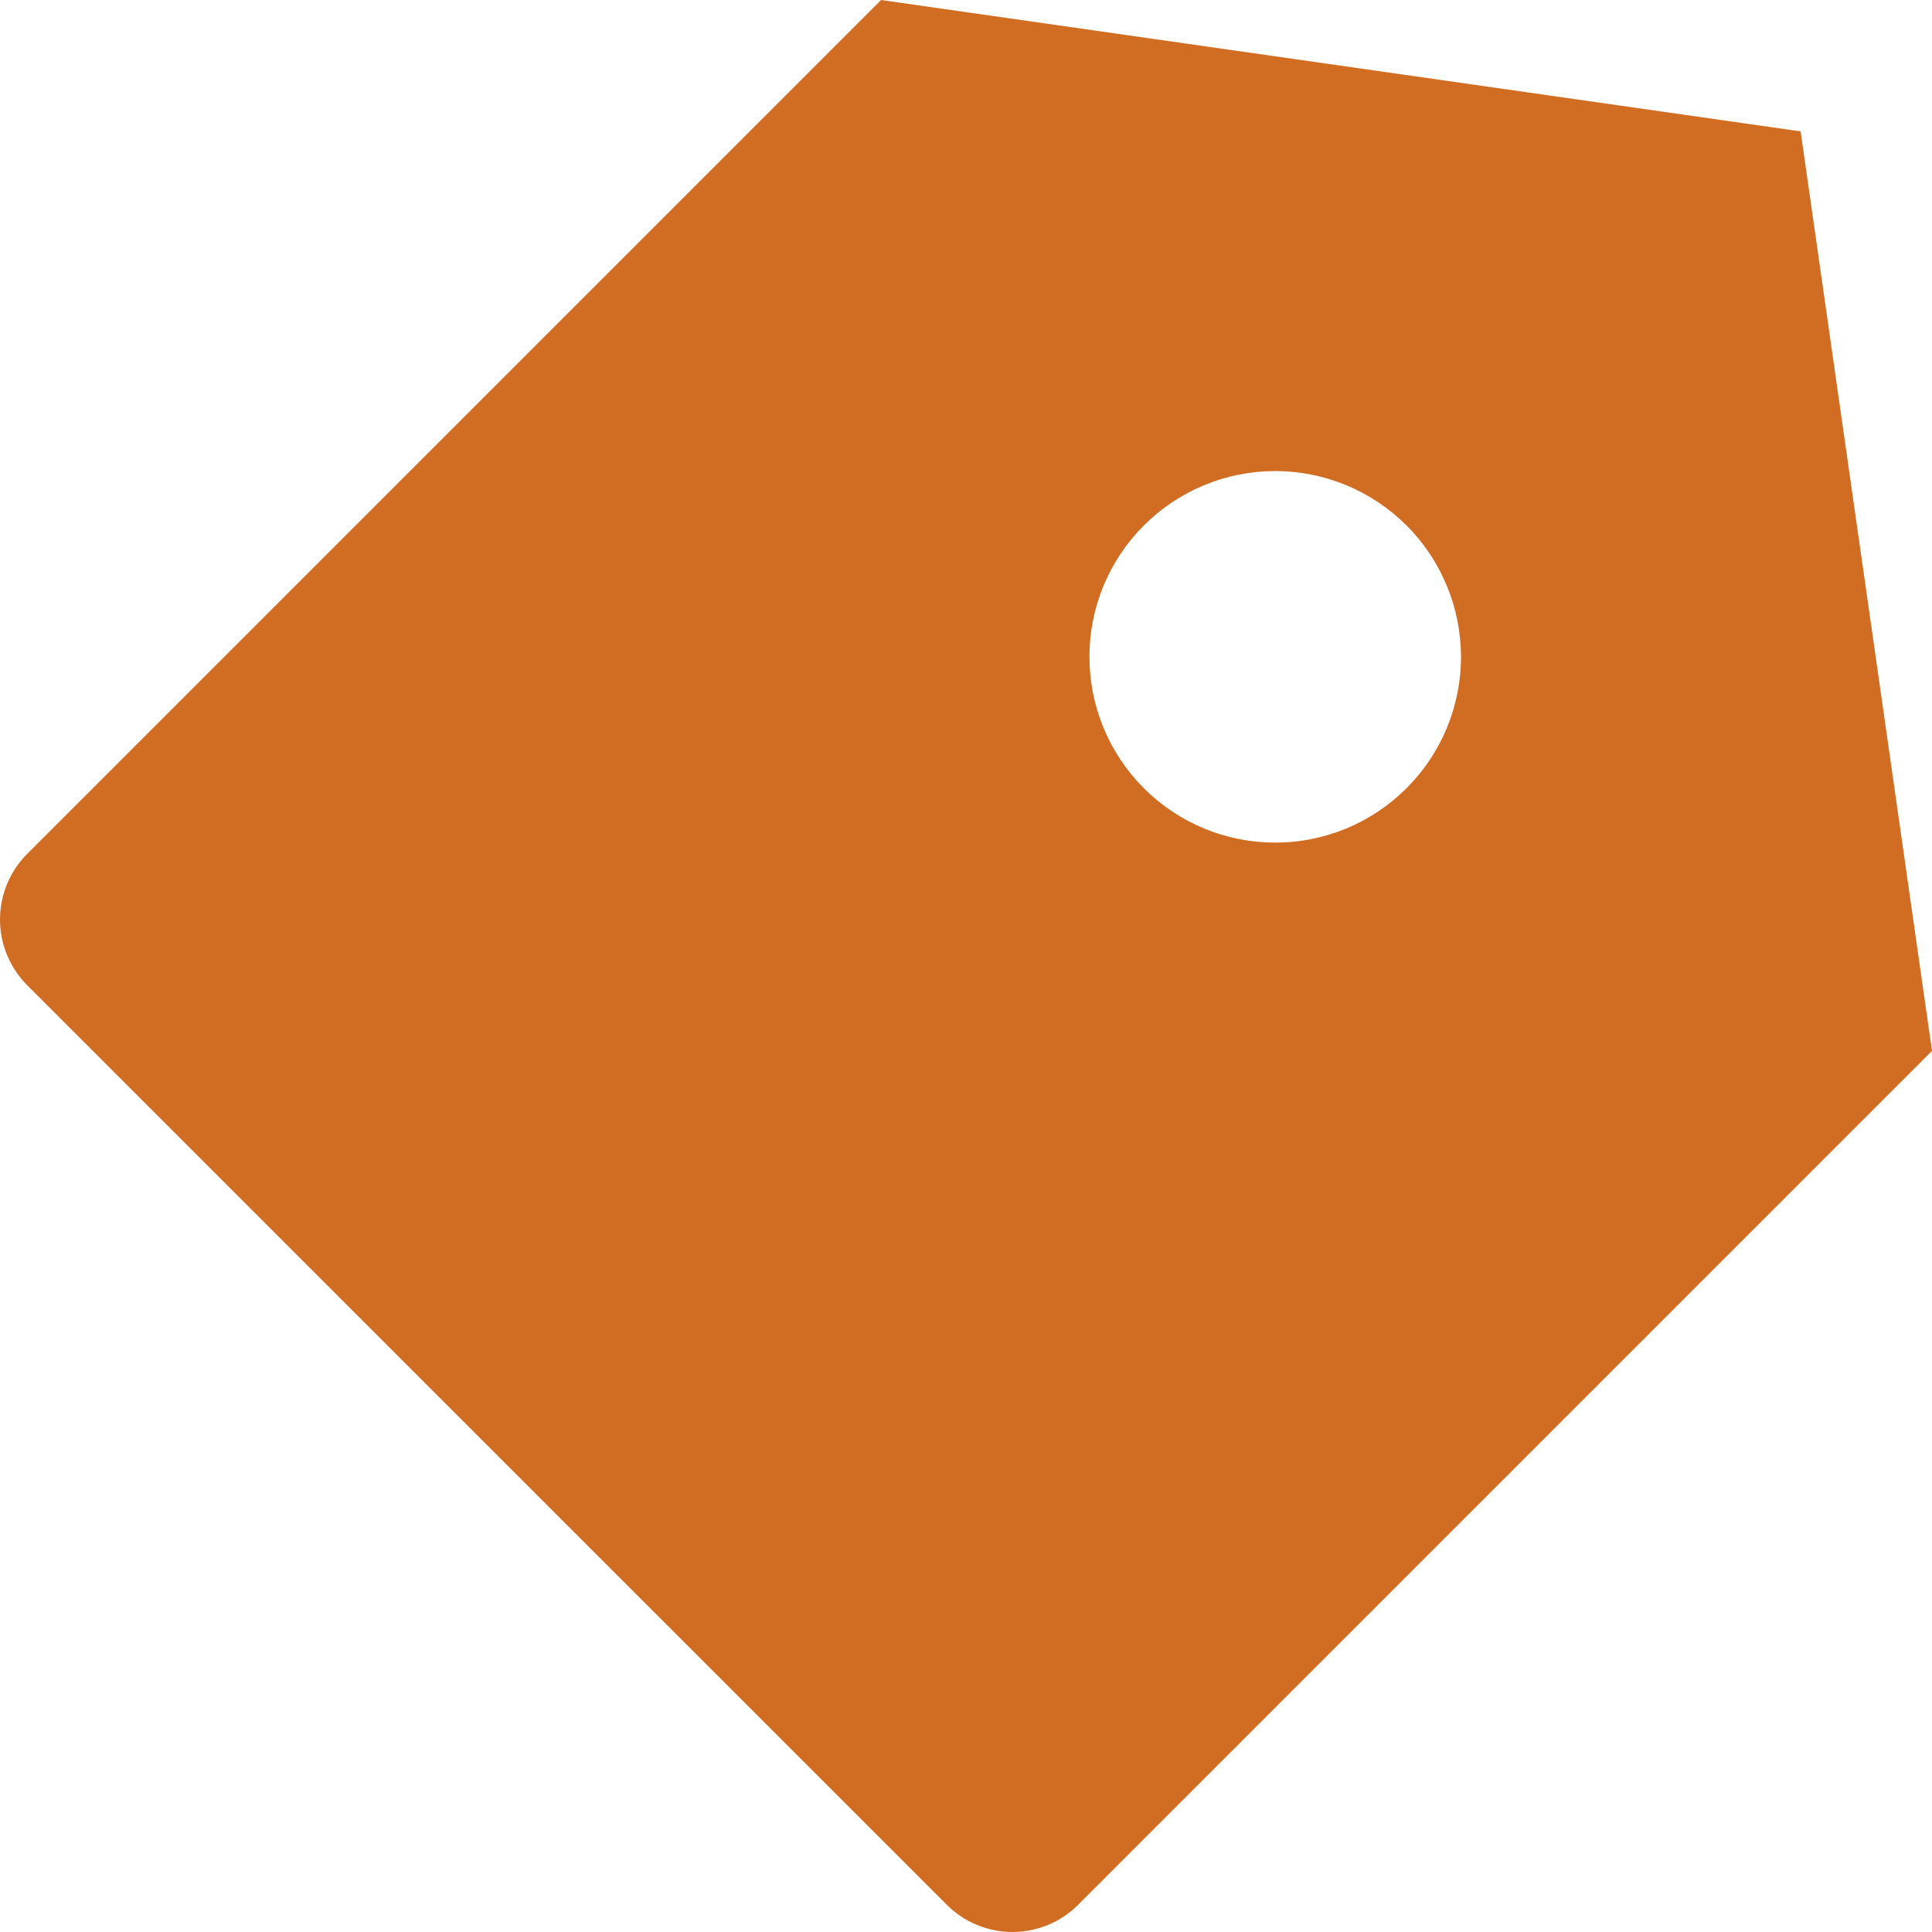 <svg width="28" height="28" viewBox="0 0 28 28" fill="none" xmlns="http://www.w3.org/2000/svg">
<rect width="28" height="28" fill="white"/>
<path d="M12.769 0L26.096 1.904L28 15.231L15.626 27.605C15.501 27.73 15.352 27.83 15.189 27.897C15.025 27.965 14.85 28 14.673 28C14.496 28 14.321 27.965 14.158 27.897C13.994 27.83 13.846 27.73 13.721 27.605L0.393 14.278C0.142 14.025 0 13.683 0 13.327C0 12.97 0.142 12.628 0.393 12.376L12.769 0ZM16.578 11.424C16.828 11.674 17.124 11.872 17.451 12.007C17.778 12.143 18.128 12.212 18.482 12.212C18.835 12.212 19.185 12.142 19.512 12.007C19.838 11.872 20.135 11.673 20.385 11.423C20.635 11.173 20.834 10.876 20.969 10.55C21.104 10.223 21.174 9.873 21.174 9.519C21.173 9.166 21.104 8.815 20.968 8.489C20.833 8.162 20.635 7.865 20.384 7.615C19.88 7.111 19.195 6.827 18.48 6.827C17.767 6.827 17.082 7.111 16.577 7.616C16.072 8.121 15.788 8.806 15.789 9.52C15.789 10.234 16.073 10.919 16.578 11.424Z" fill="#D16D23"/>
</svg>
